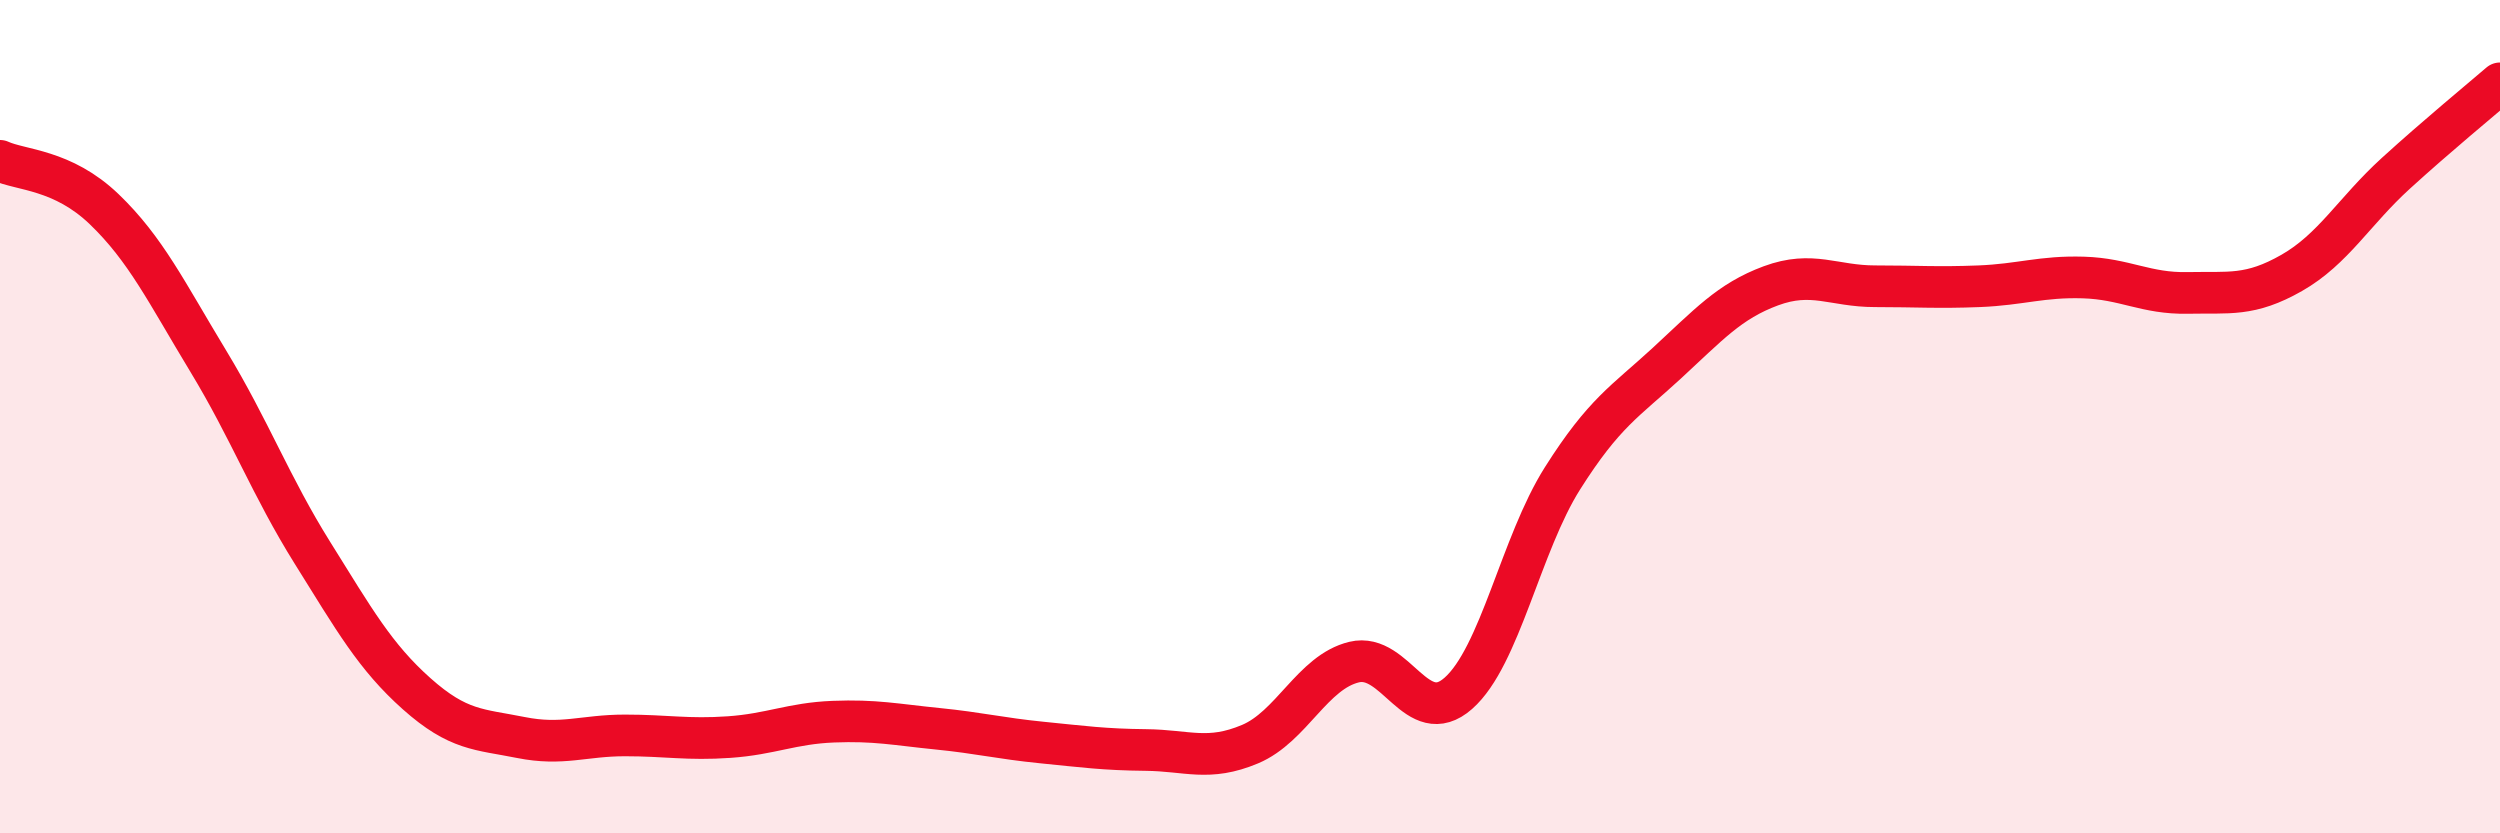 
    <svg width="60" height="20" viewBox="0 0 60 20" xmlns="http://www.w3.org/2000/svg">
      <path
        d="M 0,3.86 C 0.5,4.09 1.5,4.06 2.5,5.02 C 3.5,5.98 4,7.02 5,8.67 C 6,10.32 6.5,11.67 7.5,13.27 C 8.5,14.87 9,15.76 10,16.65 C 11,17.54 11.5,17.5 12.5,17.7 C 13.5,17.9 14,17.65 15,17.65 C 16,17.65 16.5,17.76 17.5,17.69 C 18.5,17.62 19,17.36 20,17.32 C 21,17.28 21.5,17.39 22.5,17.49 C 23.5,17.59 24,17.72 25,17.82 C 26,17.92 26.5,17.99 27.5,18 C 28.5,18.01 29,18.28 30,17.86 C 31,17.44 31.5,16.13 32.5,15.89 C 33.5,15.65 34,17.52 35,16.64 C 36,15.76 36.5,13.06 37.5,11.48 C 38.5,9.9 39,9.64 40,8.72 C 41,7.8 41.5,7.23 42.5,6.86 C 43.5,6.49 44,6.87 45,6.87 C 46,6.87 46.5,6.91 47.5,6.87 C 48.5,6.83 49,6.63 50,6.66 C 51,6.69 51.5,7.05 52.5,7.03 C 53.5,7.01 54,7.12 55,6.55 C 56,5.98 56.5,5.07 57.5,4.16 C 58.5,3.25 59.5,2.43 60,2L60 20L0 20Z"
        fill="#EB0A25"
        opacity="0.1"
        stroke-linecap="round"
        stroke-linejoin="round"
      />
      <path
        d="M 0,3.86 C 0.5,4.09 1.5,4.06 2.5,5.02 C 3.5,5.98 4,7.02 5,8.67 C 6,10.32 6.5,11.67 7.5,13.27 C 8.5,14.87 9,15.76 10,16.65 C 11,17.54 11.5,17.5 12.5,17.7 C 13.5,17.9 14,17.65 15,17.65 C 16,17.65 16.5,17.76 17.5,17.69 C 18.5,17.62 19,17.36 20,17.32 C 21,17.28 21.5,17.39 22.5,17.49 C 23.5,17.59 24,17.72 25,17.82 C 26,17.92 26.5,17.99 27.5,18 C 28.5,18.01 29,18.28 30,17.86 C 31,17.44 31.5,16.13 32.5,15.89 C 33.5,15.65 34,17.52 35,16.64 C 36,15.76 36.5,13.06 37.5,11.48 C 38.5,9.9 39,9.64 40,8.72 C 41,7.8 41.5,7.23 42.5,6.86 C 43.5,6.49 44,6.87 45,6.87 C 46,6.87 46.5,6.91 47.5,6.87 C 48.5,6.83 49,6.63 50,6.66 C 51,6.69 51.5,7.05 52.5,7.03 C 53.5,7.01 54,7.12 55,6.55 C 56,5.98 56.5,5.07 57.5,4.16 C 58.5,3.25 59.5,2.43 60,2"
        stroke="#EB0A25"
        stroke-width="1"
        fill="none"
        stroke-linecap="round"
        stroke-linejoin="round"
      />
    </svg>
  